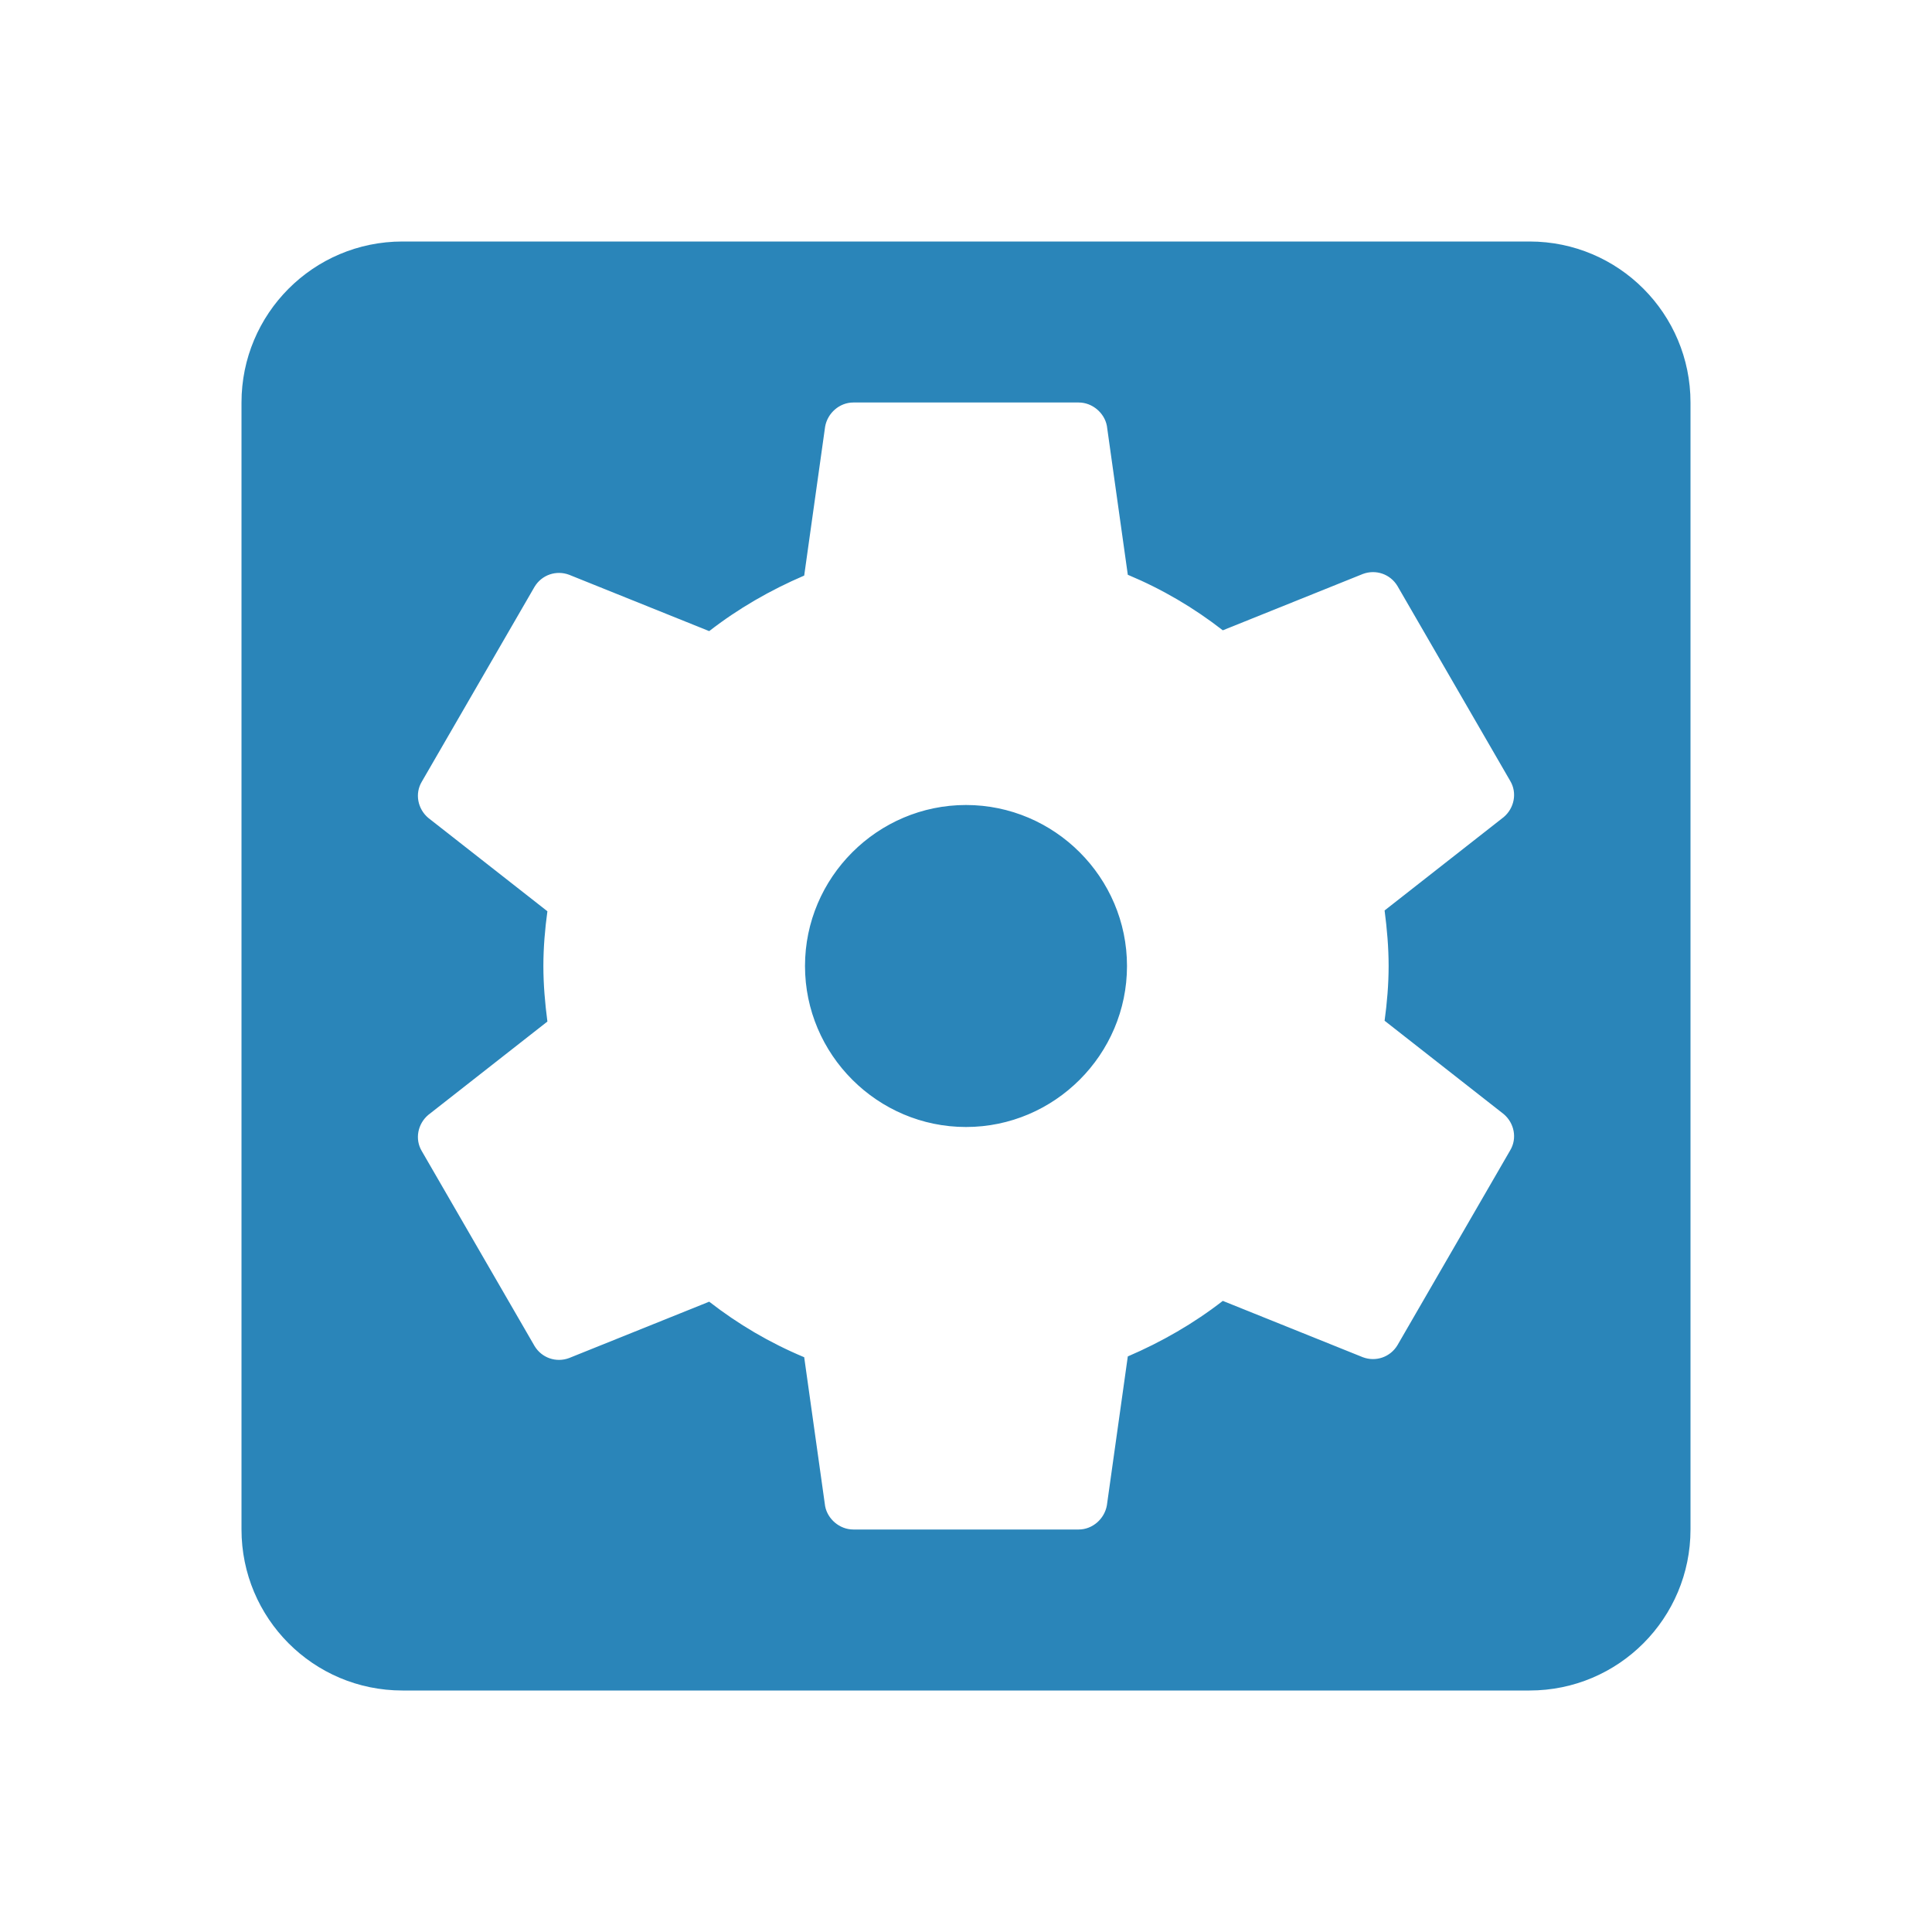 <?xml version="1.0" encoding="UTF-8"?>
<svg width="36px" height="36px" viewBox="0 0 36 36" version="1.1" xmlns="http://www.w3.org/2000/svg" xmlns:xlink="http://www.w3.org/1999/xlink">
    <title>AA953C6F-947A-4BBE-A626-8C921F62AD4F</title>
    <g id="TextMagic" stroke="none" stroke-width="1" fill="none" fill-rule="evenodd">
        <g id="Receive-SMS-online" transform="translate(-766, -1688)">
            <g id="Group-4" transform="translate(0, 1413)">
                <g id="One-feature-Copy-20" transform="translate(766, 274)">
                    <g id="-Round-/-Action-/-alarm_add-Copy-12" transform="translate(0, 1)">
                        <g id="-Round-/-Action-/-settings_applications" transform="translate(0, 0)">
                            <polygon id="Path" points="0 0 36 0 36 36 0 36"></polygon>
                            <path d="M18,15 C16.35,15 15,16.35 15,18 C15,19.65 16.35,21 18,21 C19.65,21 21,19.65 21,18 C21,16.35 19.65,15 18,15 Z M28.5,4.5 L7.5,4.5 C5.835,4.5 4.5,5.85 4.5,7.5 L4.5,28.5 C4.5,30.15 5.835,31.5 7.5,31.5 L28.5,31.5 C30.165,31.5 31.5,30.15 31.5,28.5 L31.5,7.5 C31.5,5.85 30.165,4.5 28.5,4.5 Z M25.875,18 C25.875,18.345 25.845,18.69 25.8,19.02 L28.02,20.76 C28.215,20.925 28.275,21.21 28.14,21.435 L26.04,25.065 C25.905,25.29 25.635,25.38 25.395,25.29 L22.785,24.24 C22.245,24.66 21.645,25.005 21.015,25.275 L20.625,28.05 C20.58,28.305 20.355,28.5 20.1,28.5 L15.9,28.5 C15.645,28.5 15.42,28.305 15.375,28.065 L14.985,25.29 C14.34,25.02 13.755,24.675 13.215,24.255 L10.605,25.305 C10.365,25.395 10.095,25.305 9.96,25.08 L7.86,21.45 C7.725,21.225 7.785,20.94 7.98,20.775 L10.2,19.035 C10.155,18.69 10.125,18.345 10.125,18 C10.125,17.655 10.155,17.31 10.2,16.98 L7.98,15.24 C7.785,15.075 7.725,14.79 7.86,14.565 L9.96,10.935 C10.095,10.71 10.365,10.62 10.605,10.71 L13.215,11.76 C13.755,11.34 14.355,10.995 14.985,10.725 L15.375,7.95 C15.42,7.695 15.645,7.5 15.9,7.5 L20.1,7.5 C20.355,7.5 20.58,7.695 20.625,7.935 L21.015,10.71 C21.66,10.98 22.245,11.325 22.785,11.745 L25.395,10.695 C25.635,10.605 25.905,10.695 26.04,10.92 L28.14,14.55 C28.275,14.775 28.215,15.06 28.02,15.225 L25.8,16.965 C25.845,17.31 25.875,17.655 25.875,18 Z" id="🔹Icon-Color" fill="#2A85B9"></path>
                        </g>
                    </g>
                </g>
            </g>
        </g>
    </g>
</svg>
